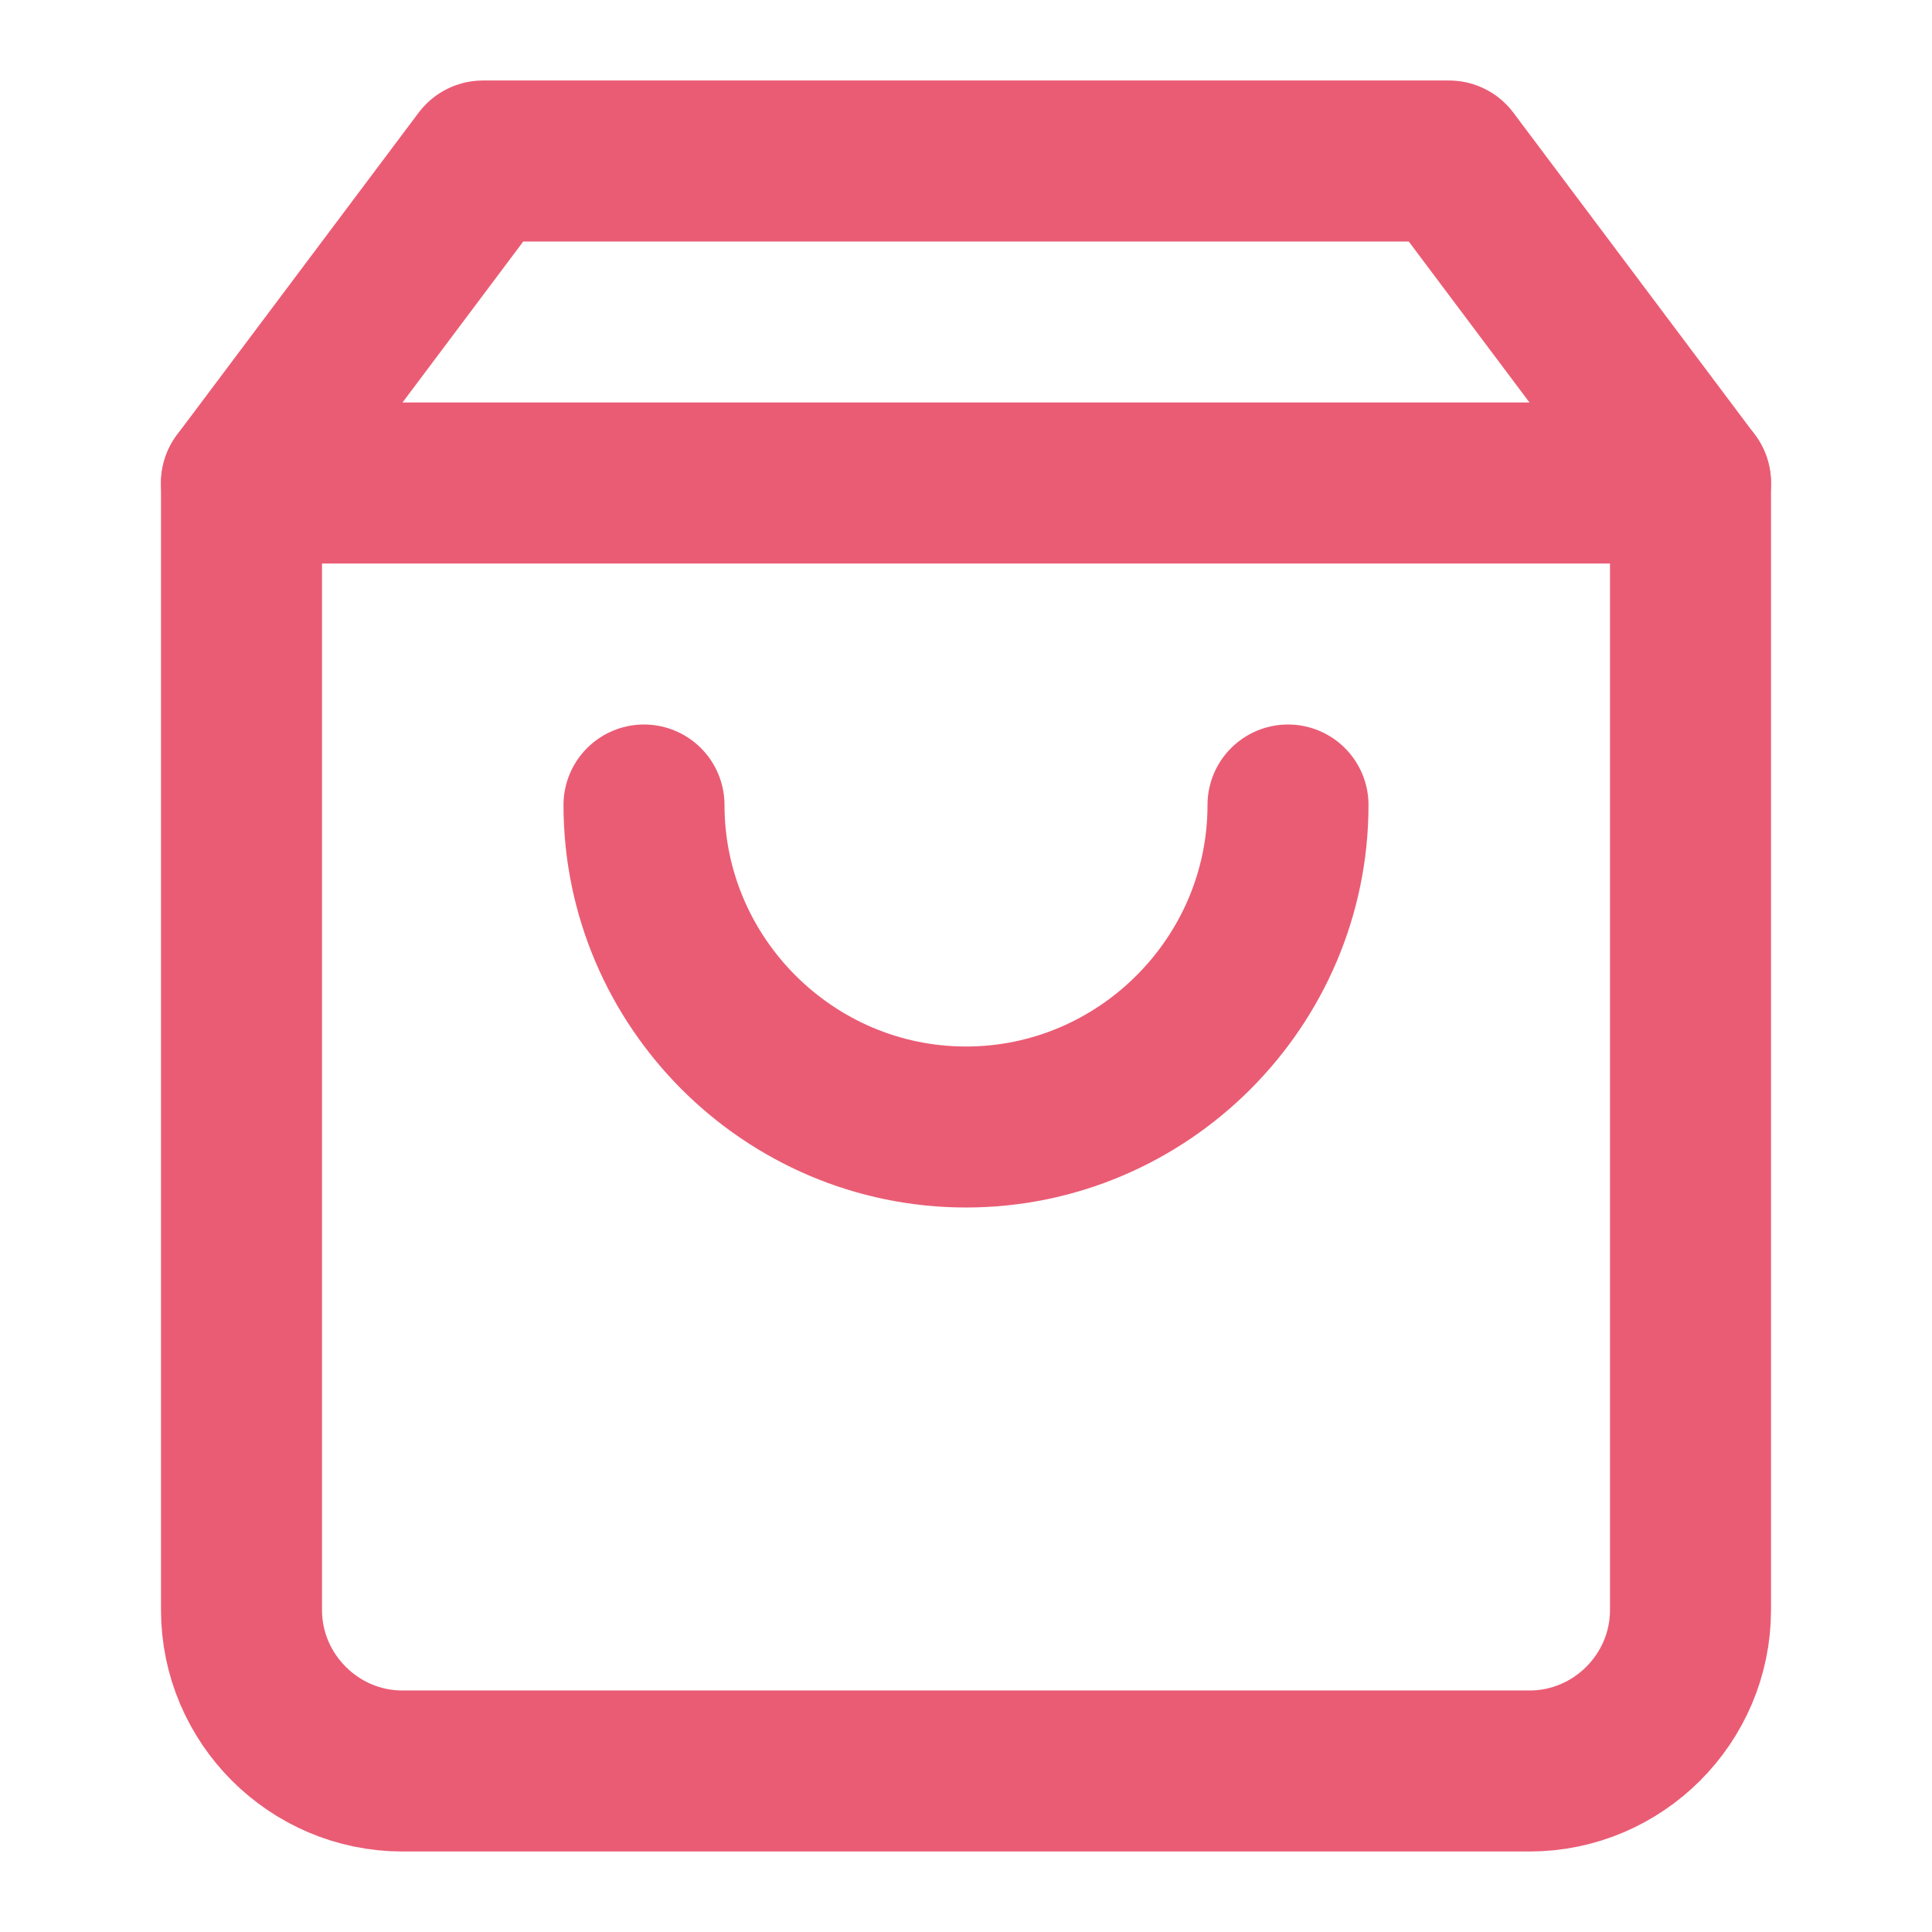 <?xml version="1.0" encoding="UTF-8"?>
<svg id="Calque_1" data-name="Calque 1" xmlns="http://www.w3.org/2000/svg" version="1.1" viewBox="0 0 24 24">
  <defs>
    <style>
      .cls-1 {
        fill: none;
        stroke: #ea5c74;
        stroke-linecap: round;
        stroke-linejoin: round;
        stroke-width: 2px;
      }
    </style>
  </defs>
  <path class="cls-1" d="M6,2l-3,4v14c0,1.1.9,2,2,2h14c1.1,0,2-.9,2-2V6l-3-4H6Z"/>
  <path class="cls-1" d="M3,6h18"/>
  <path class="cls-1" d="M16,10c0,2.2-1.8,4-4,4s-4-1.8-4-4"/>
</svg>
